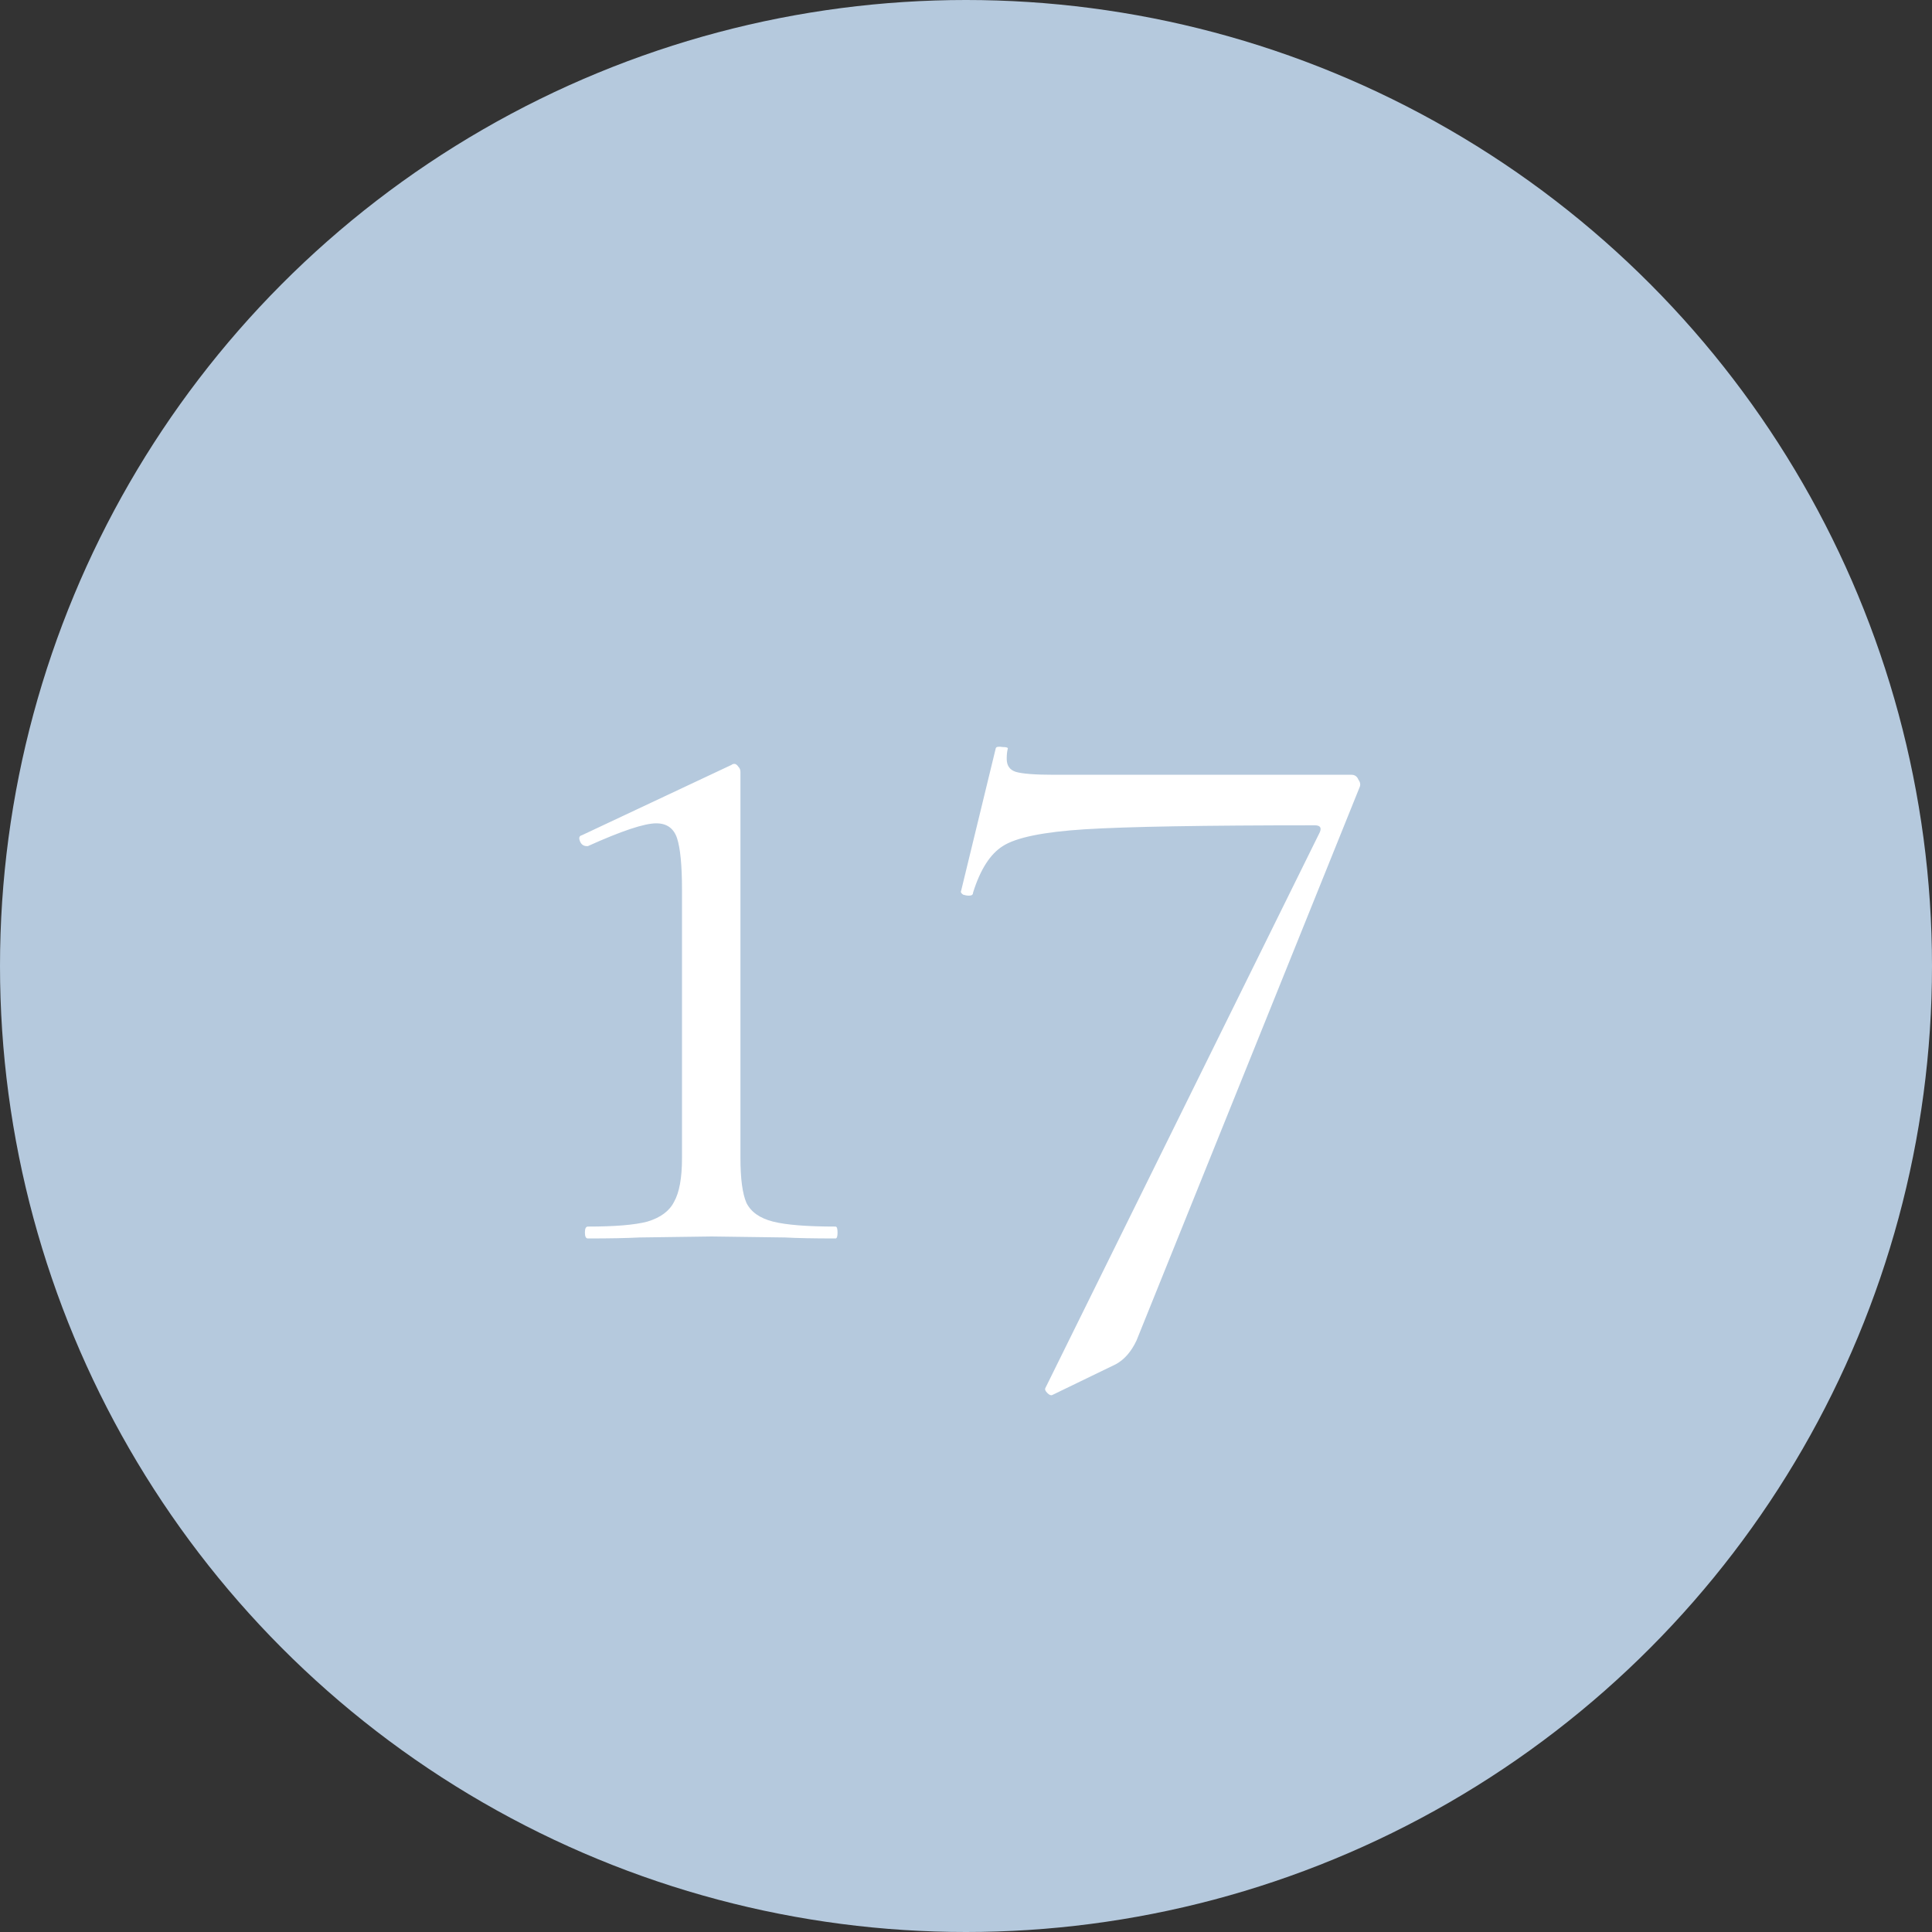 <?xml version="1.0" encoding="UTF-8"?> <svg xmlns="http://www.w3.org/2000/svg" width="39" height="39" viewBox="0 0 39 39" fill="none"><rect x="0" y="0" width="39" height="39" fill="#333333" stroke="none"/><circle cx="19.5" cy="19.5" r="19.5" fill="#B5C9DD"></circle><path d="M11.867 25C11.827 25 11.807 24.96 11.807 24.88C11.807 24.8 11.827 24.76 11.867 24.76C12.413 24.76 12.813 24.727 13.067 24.66C13.333 24.58 13.513 24.447 13.607 24.26C13.713 24.073 13.767 23.78 13.767 23.38V17.96C13.767 17.467 13.733 17.12 13.667 16.92C13.6 16.72 13.46 16.62 13.247 16.62C13.007 16.62 12.547 16.773 11.867 17.08H11.847C11.78 17.08 11.733 17.047 11.707 16.98C11.68 16.913 11.693 16.873 11.747 16.86L14.767 15.44C14.78 15.427 14.8 15.42 14.827 15.42C14.853 15.42 14.88 15.44 14.907 15.48C14.933 15.507 14.947 15.54 14.947 15.58V23.38C14.947 23.793 14.987 24.093 15.067 24.28C15.16 24.467 15.34 24.593 15.607 24.66C15.873 24.727 16.293 24.76 16.867 24.76C16.893 24.76 16.907 24.8 16.907 24.88C16.907 24.96 16.893 25 16.867 25C16.427 25 16.087 24.993 15.847 24.98L14.367 24.96L12.907 24.98C12.653 24.993 12.307 25 11.867 25ZM22.942 27.06C22.835 27.287 22.695 27.447 22.522 27.54L21.242 28.16C21.215 28.173 21.182 28.16 21.142 28.12C21.102 28.08 21.088 28.047 21.102 28.02L26.642 16.8C26.682 16.707 26.648 16.66 26.542 16.66C24.302 16.66 22.755 16.687 21.902 16.74C21.062 16.793 20.508 16.907 20.242 17.08C19.988 17.24 19.788 17.553 19.642 18.02C19.642 18.06 19.615 18.08 19.562 18.08C19.522 18.08 19.482 18.073 19.442 18.06C19.402 18.033 19.388 18.007 19.402 17.98L20.102 15.1C20.115 15.073 20.162 15.067 20.242 15.08C20.322 15.08 20.355 15.093 20.342 15.12C20.328 15.173 20.322 15.24 20.322 15.32C20.322 15.453 20.382 15.54 20.502 15.58C20.635 15.62 20.895 15.64 21.282 15.64H27.282C27.348 15.64 27.395 15.673 27.422 15.74C27.462 15.793 27.468 15.847 27.442 15.9L22.942 27.06Z" fill="white"></path></svg> 